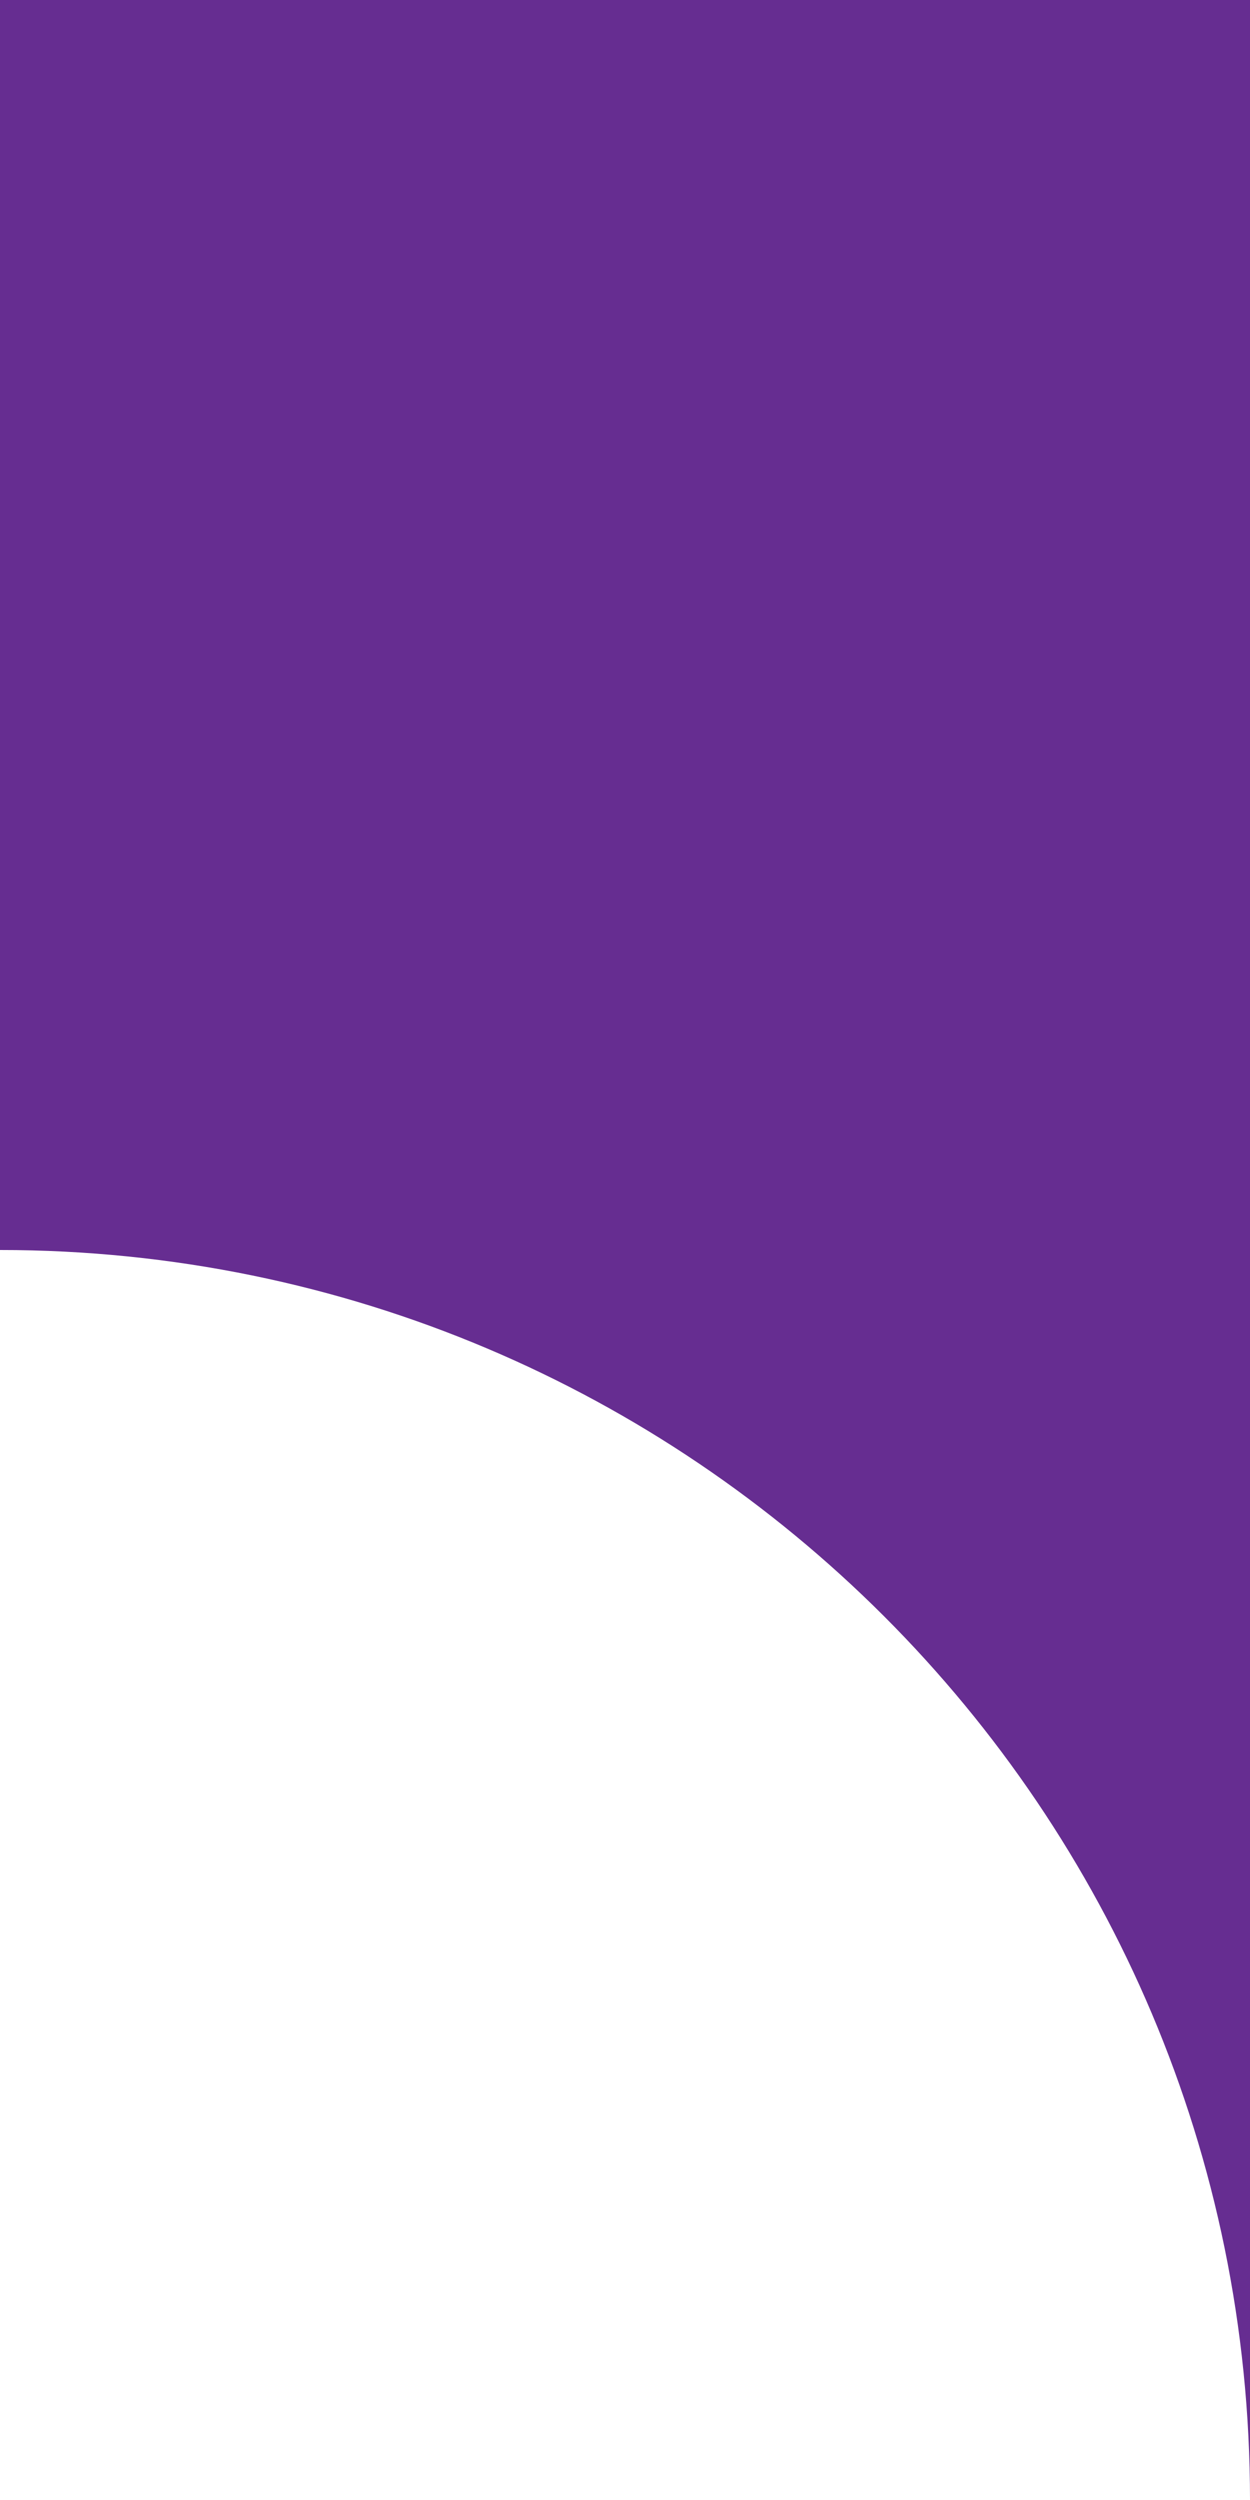 <svg width="10" height="20" viewBox="0 0 10 20" fill="none" xmlns="http://www.w3.org/2000/svg">
<path fill-rule="evenodd" clip-rule="evenodd" d="M10 0H0V10C5.523 10 10 14.477 10 20V10V0Z" fill="#662D91"/>
</svg>
